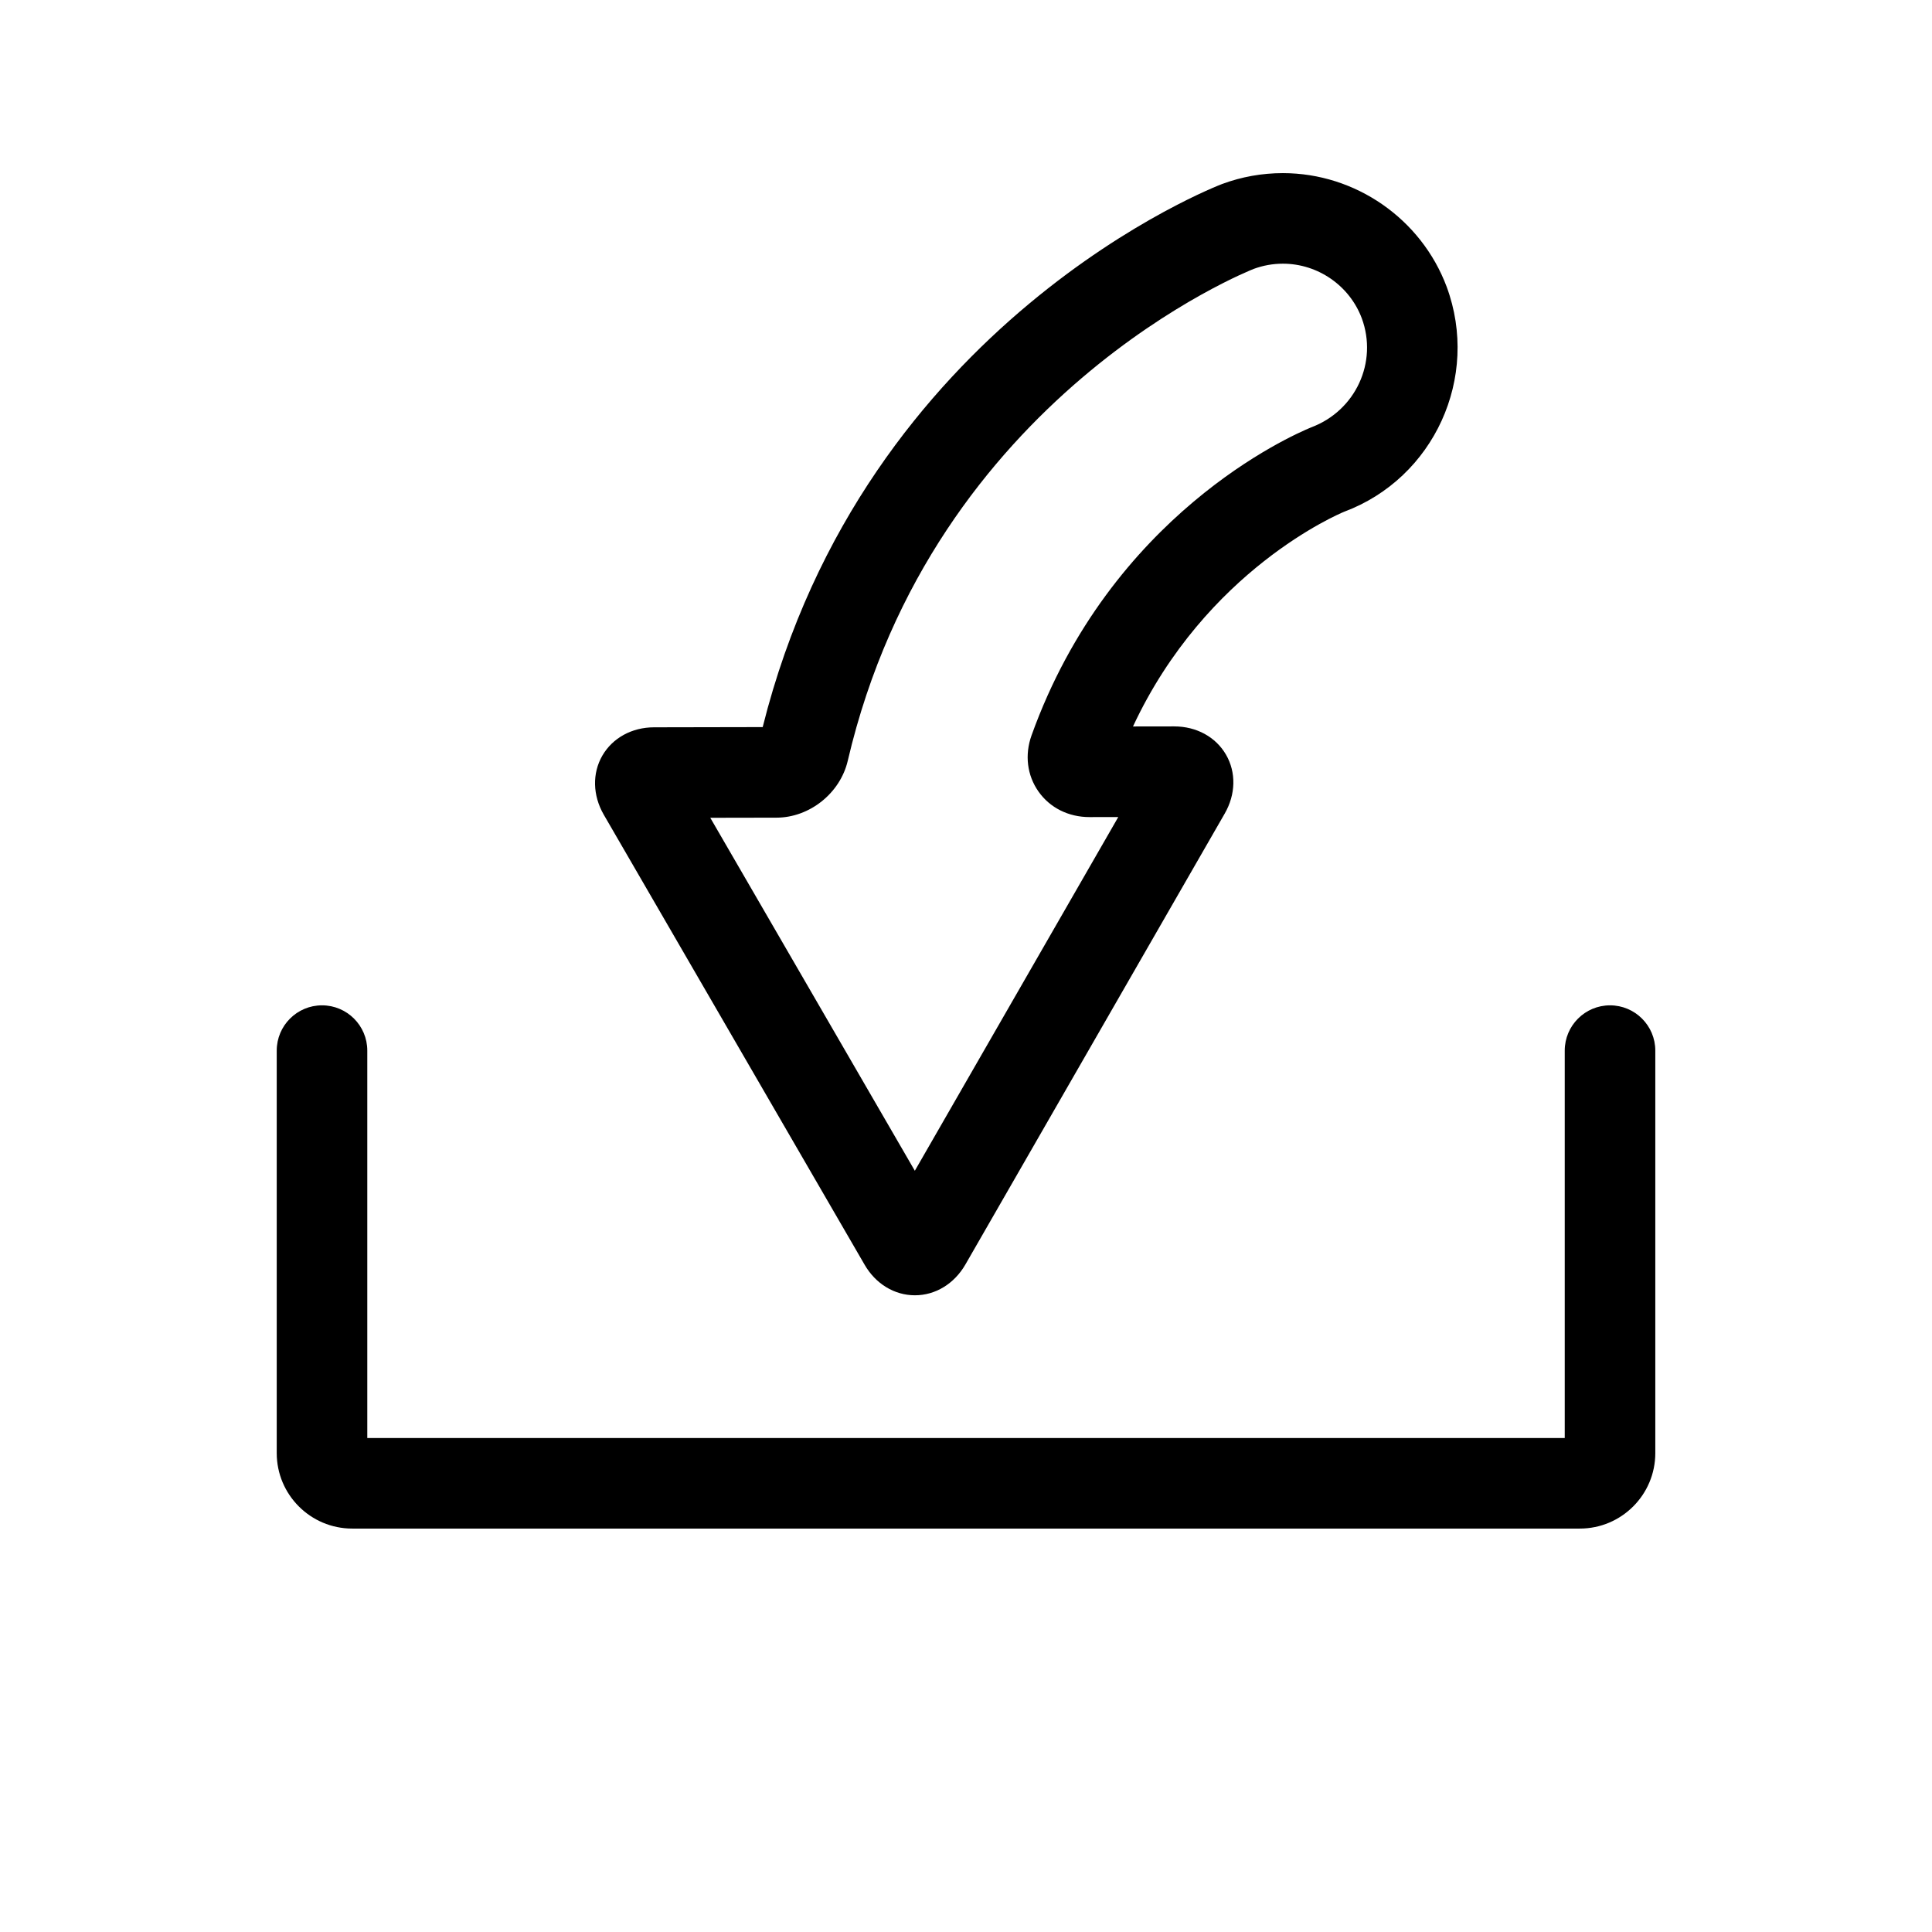 <?xml version="1.0" encoding="utf-8"?>
<!-- Generator: Adobe Illustrator 17.0.0, SVG Export Plug-In . SVG Version: 6.00 Build 0)  -->
<!DOCTYPE svg PUBLIC "-//W3C//DTD SVG 1.1//EN" "http://www.w3.org/Graphics/SVG/1.1/DTD/svg11.dtd">
<svg version="1.1" id="Capa_1" xmlns="http://www.w3.org/2000/svg" xmlns:xlink="http://www.w3.org/1999/xlink" x="0px" y="0px"
	 width="64px" height="64px" viewBox="0 0 64 64" enable-background="new 0 0 64 64" xml:space="preserve">
<g>
	<path d="M44.525,16.953c2.98-1.113,4.506-4.455,3.398-7.453c-0.843-2.252-3.023-3.765-5.426-3.765c-0.692,0-1.37,0.122-2.012,0.36
		c-0.119,0.045-11.851,4.528-15.22,17.991l-3.597,0.007c-0.733,0-1.374,0.351-1.714,0.937c-0.339,0.587-0.322,1.317,0.046,1.957
		l8.638,14.903c0.366,0.638,0.99,1.018,1.67,1.018c0.678,0,1.302-0.38,1.671-1.018l8.59-14.937c0.367-0.636,0.384-1.365,0.045-1.952
		c-0.339-0.587-0.979-0.938-1.716-0.938l-1.366,0.002C39.952,18.875,44.363,17.02,44.525,16.953z M34.171,24.361
		c-0.231,0.646-0.147,1.323,0.229,1.858c0.379,0.539,0.994,0.848,1.689,0.848l0.955-0.001l-6.739,11.717L23.529,27.09l2.198-0.004
		c1.093-0.003,2.106-0.812,2.356-1.884C30.911,13.091,41.43,8.947,41.53,8.908c0.309-0.114,0.635-0.173,0.968-0.173
		c1.158,0,2.209,0.729,2.613,1.809c0.535,1.447-0.199,3.061-1.679,3.614C42.761,14.434,36.798,17.051,34.171,24.361z"/>
	<path d="M53.334,33.303c-0.828,0-1.5,0.672-1.5,1.5v12.833H12.167V34.803c0-0.828-0.672-1.5-1.5-1.5c-0.828,0-1.5,0.672-1.5,1.5
		v13.333c0,1.379,1.121,2.5,2.5,2.5h40.667c1.379,0,2.5-1.121,2.5-2.5V34.803C54.834,33.975,54.162,33.303,53.334,33.303z"/>
</g>
</svg>
